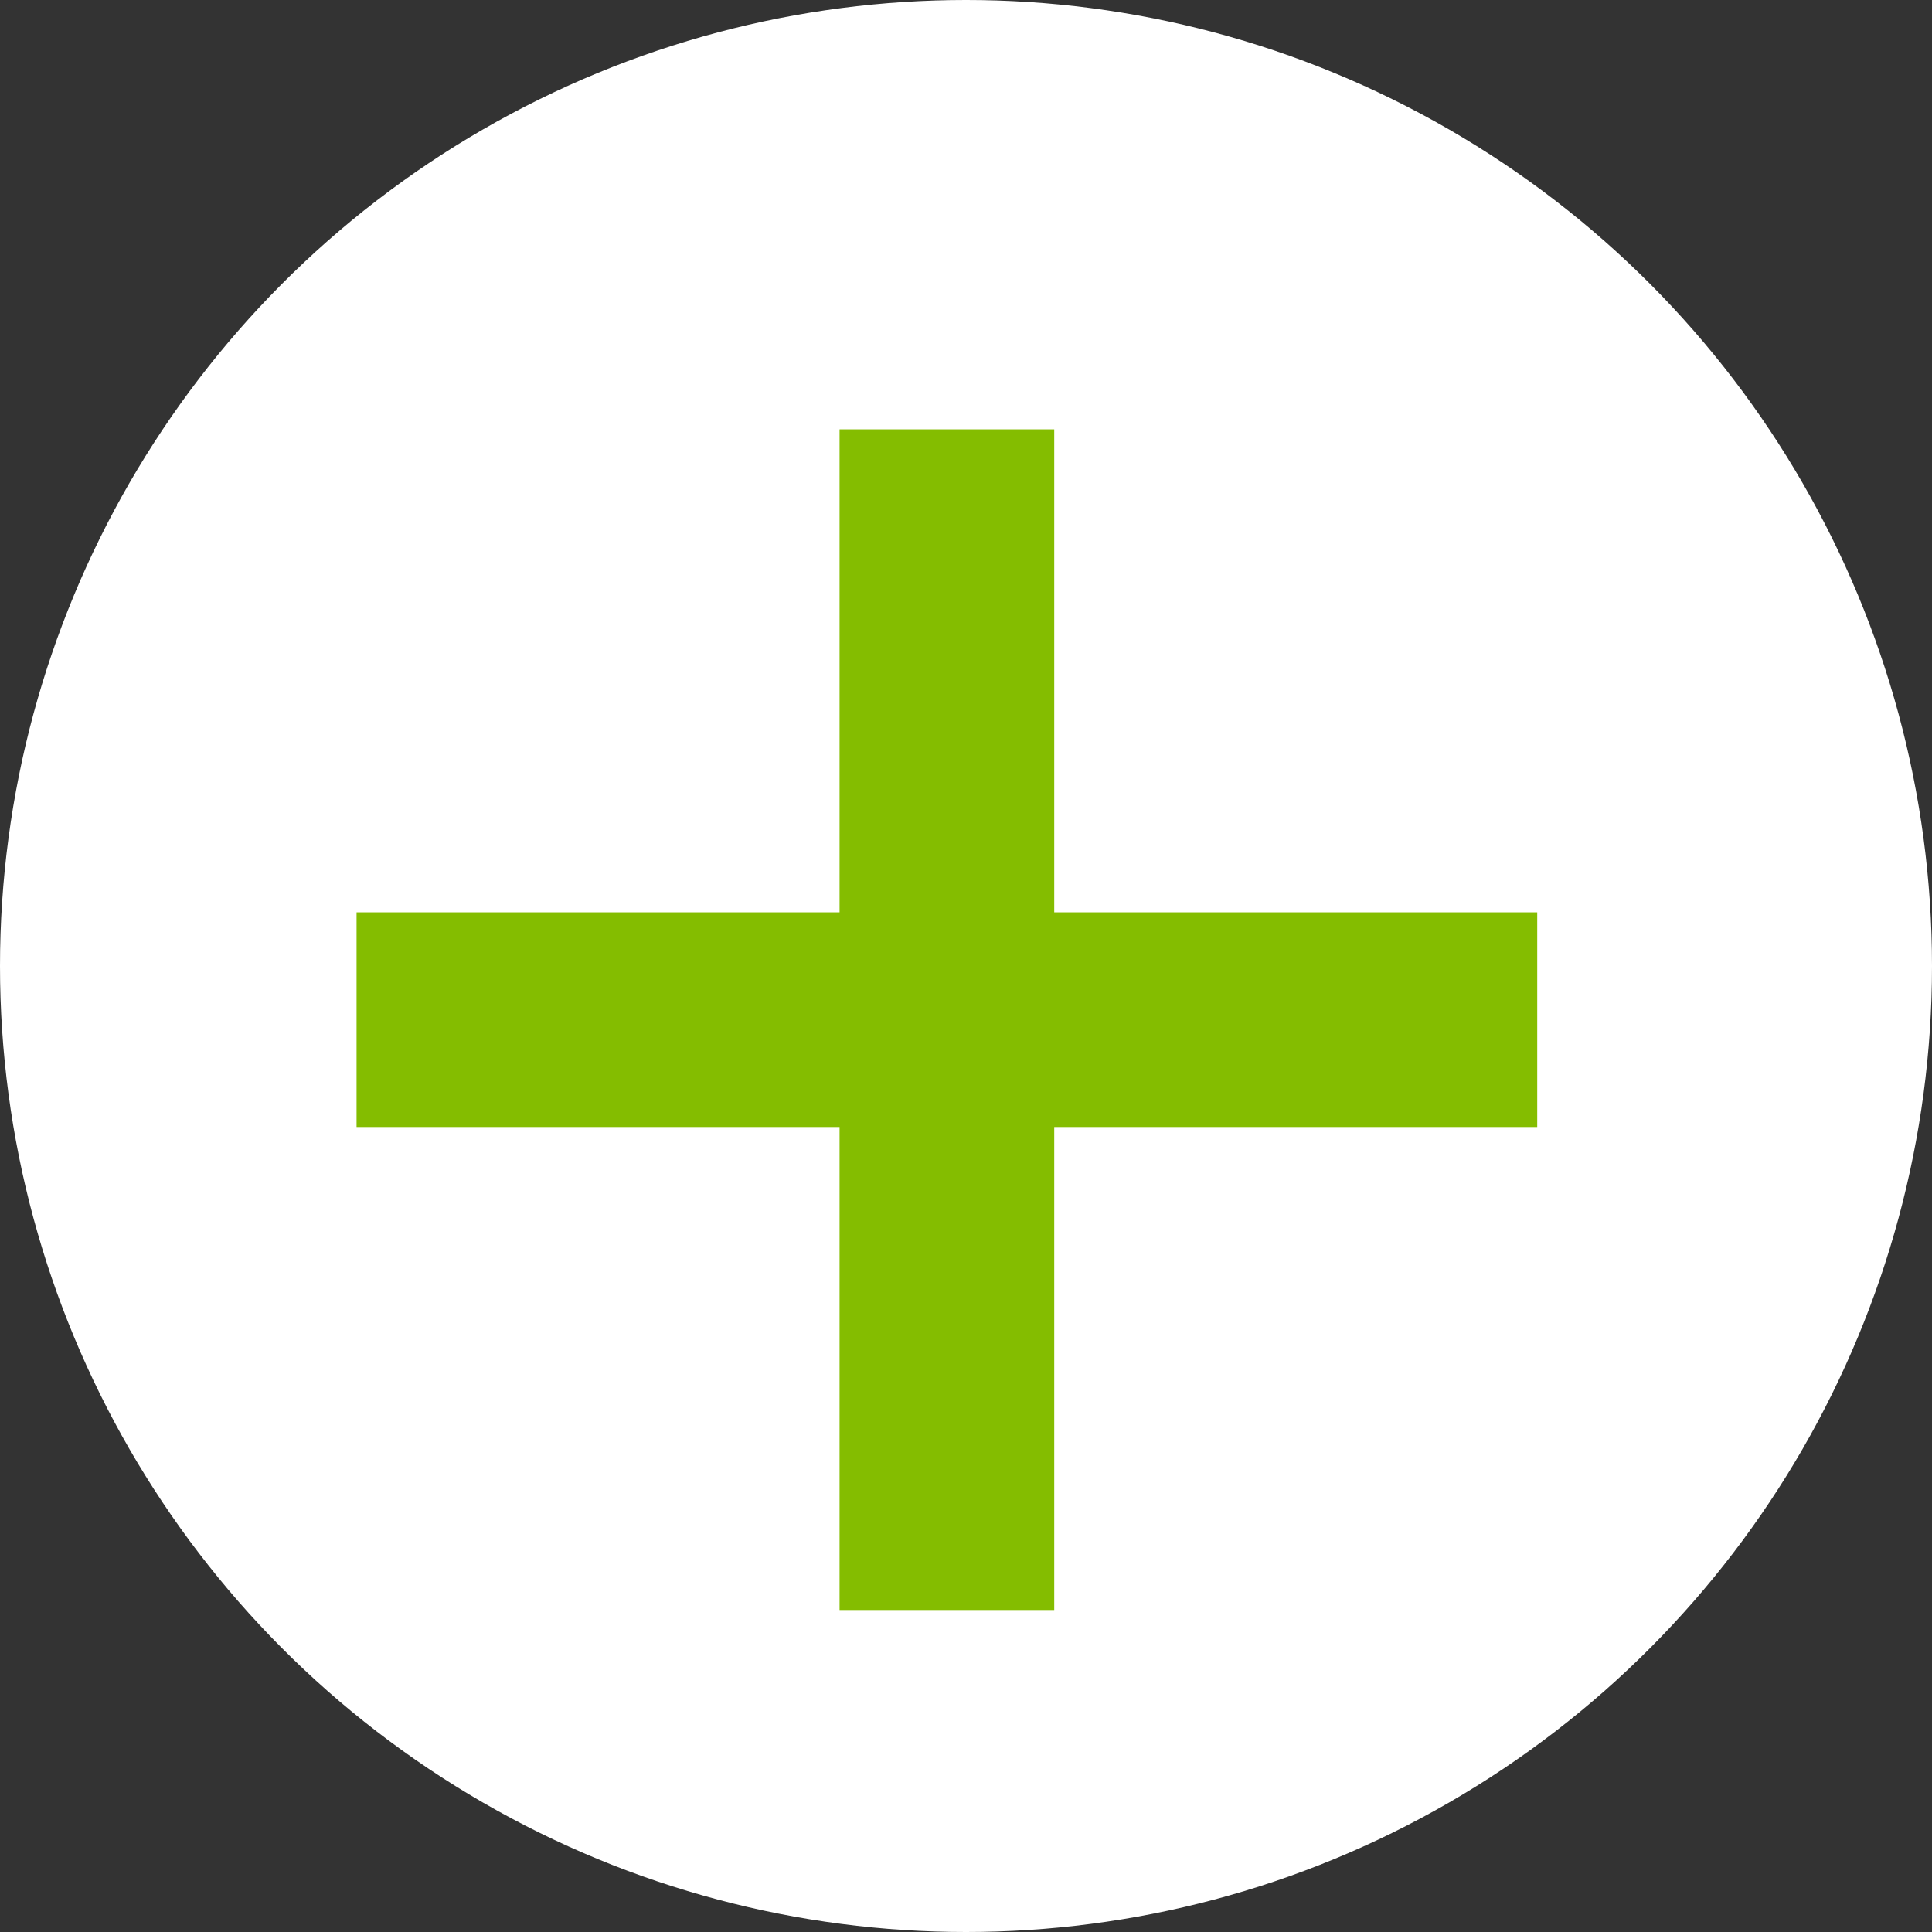 <svg id="Fill_Plus" data-name="Fill Plus" xmlns="http://www.w3.org/2000/svg" width="18" height="18" viewBox="0 0 18 18">
  <rect x="0" y="0" width="18" height="18" fill="#333333" stroke="none"/>
  <circle id="Elipse_4" data-name="Elipse 4" cx="9" cy="9" r="9" fill="#fff"/>
  <path id="plus_icon" data-name="União 4" d="M4.5,11V6.5H0v-2H4.5V0h2V4.5H11v2H6.5V11Z" transform="translate(3.322 4)" fill="#84bd00"/>
</svg>
